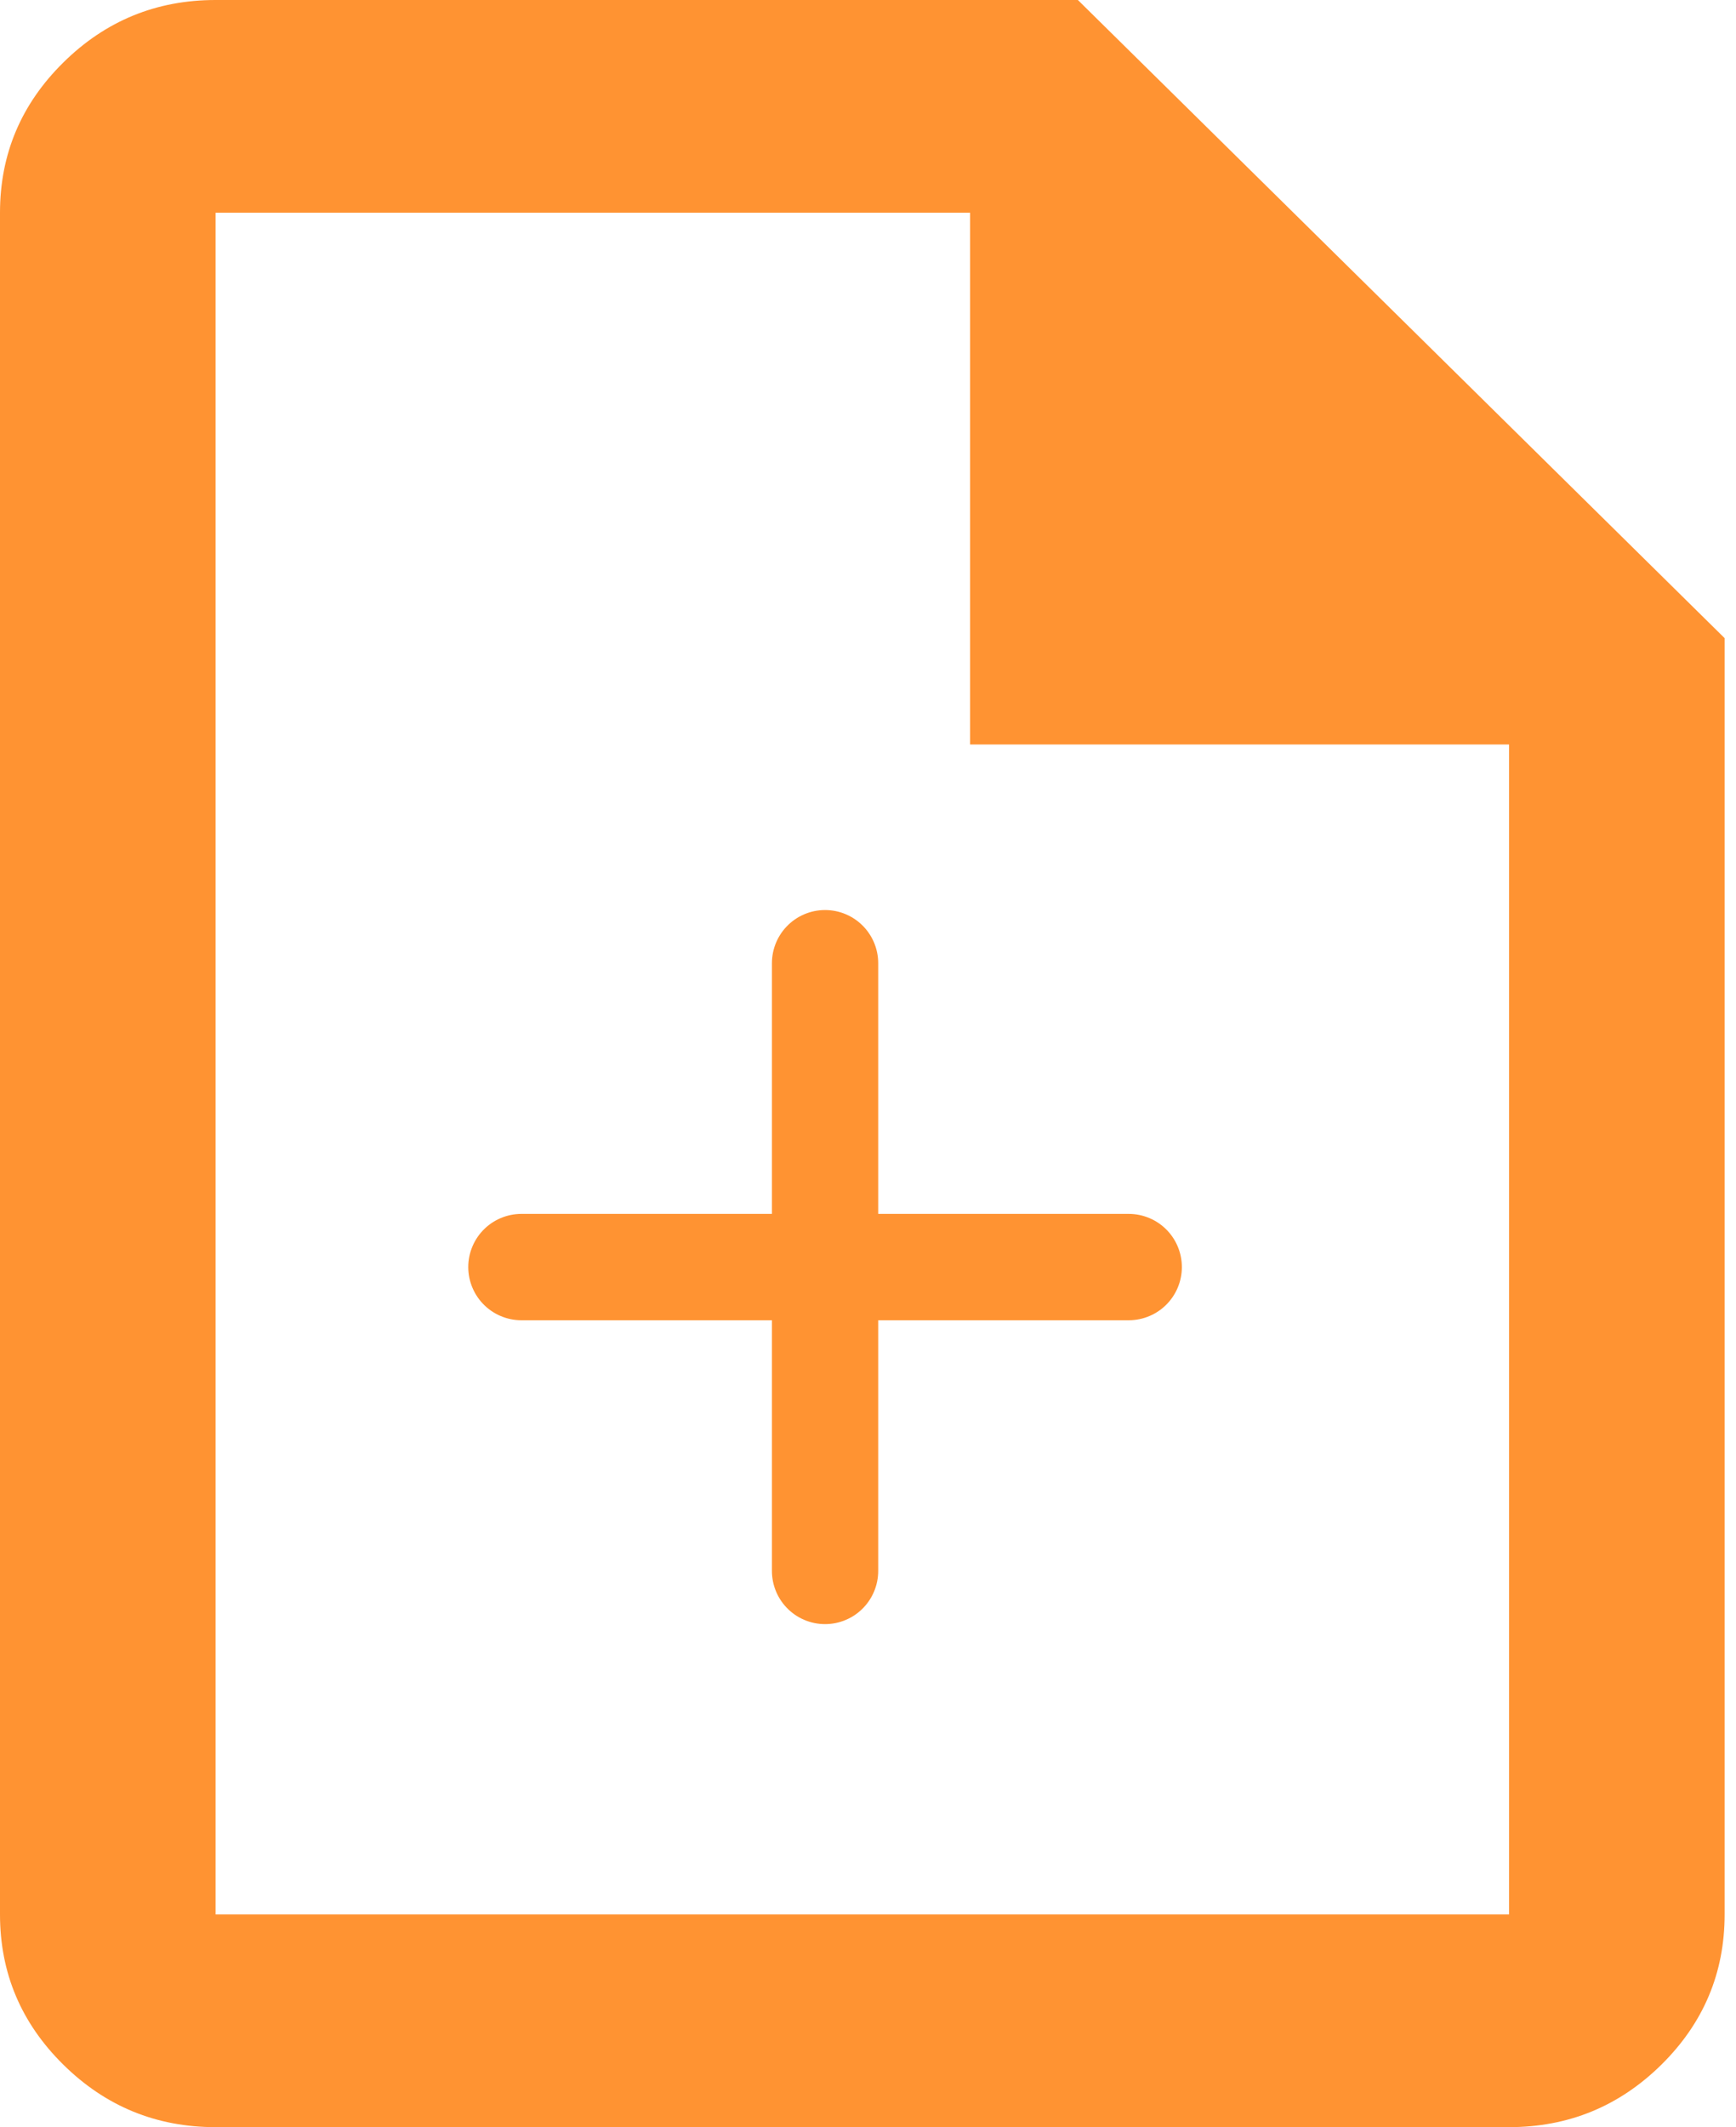 <svg width="49" height="60" viewBox="0 0 49 60" fill="none" xmlns="http://www.w3.org/2000/svg">
<path d="M23.288 27.169V44.311M31.859 35.74L14.717 35.74" stroke="#FF9332" stroke-width="3" stroke-linecap="round"/>
<path d="M6.085 60C4.412 60 2.98 59.413 1.789 58.239C0.596 57.063 0 55.65 0 54V6C0 4.35 0.596 2.937 1.789 1.761C2.98 0.587 4.412 0 6.085 0H30.424L48.679 18V54C48.679 55.65 48.084 57.063 46.893 58.239C45.701 59.413 44.268 60 42.594 60H6.085ZM27.382 21V6H6.085V54H42.594V21H27.382Z" fill="#FF9332"/>
</svg>
